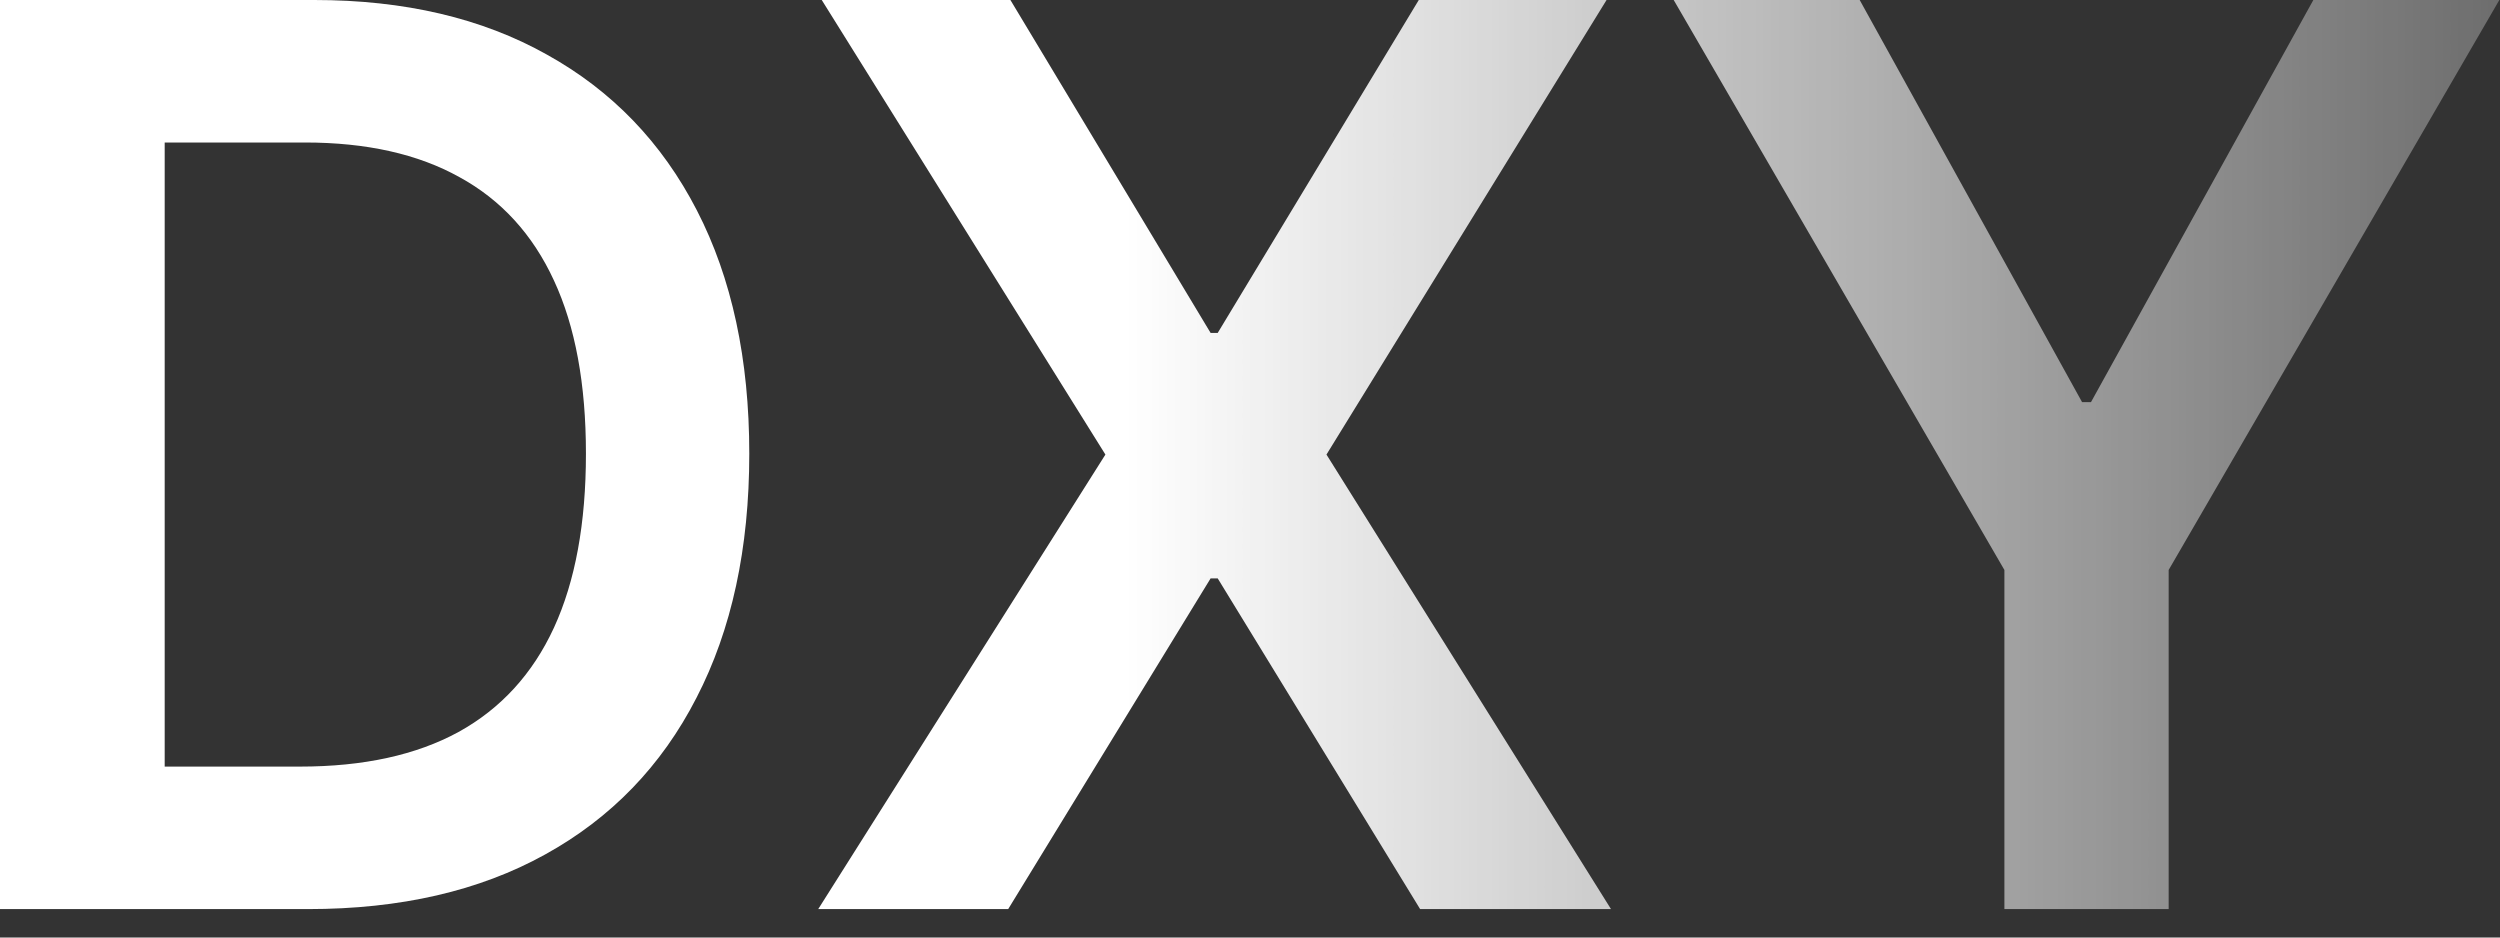 <svg width="80" height="30" viewBox="0 0 80 30" fill="none" xmlns="http://www.w3.org/2000/svg">
<rect x="0" y="0" width="80" height="30" fill="#333333" stroke="none"/>
<path d="M9.858 29.091H0V3.24249e-05H10.057C12.945 3.24249e-05 15.426 0.582 17.5 1.747C19.584 2.902 21.184 4.564 22.301 6.733C23.419 8.902 23.977 11.496 23.977 14.517C23.977 17.547 23.414 20.151 22.287 22.33C21.17 24.508 19.555 26.179 17.443 27.344C15.341 28.509 12.813 29.091 9.858 29.091ZM5.27 24.531H9.602C11.629 24.531 13.319 24.162 14.674 23.423C16.028 22.675 17.046 21.562 17.727 20.085C18.409 18.599 18.75 16.742 18.75 14.517C18.75 12.292 18.409 10.445 17.727 8.977C17.046 7.5 16.037 6.397 14.702 5.668C13.376 4.929 11.728 4.56 9.759 4.56H5.27V24.531ZM32.333 3.24249e-05L38.739 10.653H38.967L45.401 3.24249e-05H51.41L42.447 14.546L51.552 29.091H45.444L38.967 18.509H38.739L32.262 29.091H26.183L35.373 14.546L26.296 3.24249e-05H32.333ZM53.558 3.24249e-05H59.51L66.627 12.869H66.911L74.027 3.24249e-05H79.979L69.397 18.239V29.091H64.141V18.239L53.558 3.24249e-05Z" fill="url(#paint0_linear_2198_3267)"/>
<defs>
<linearGradient id="paint0_linear_2198_3267" x1="-2.395" y1="18.758" x2="85.297" y2="18.758" gradientUnits="userSpaceOnUse">
<stop offset="0.438" stop-color="white"/>
<stop offset="1" stop-color="white" stop-opacity="0.2"/>
</linearGradient>
</defs>
</svg>
